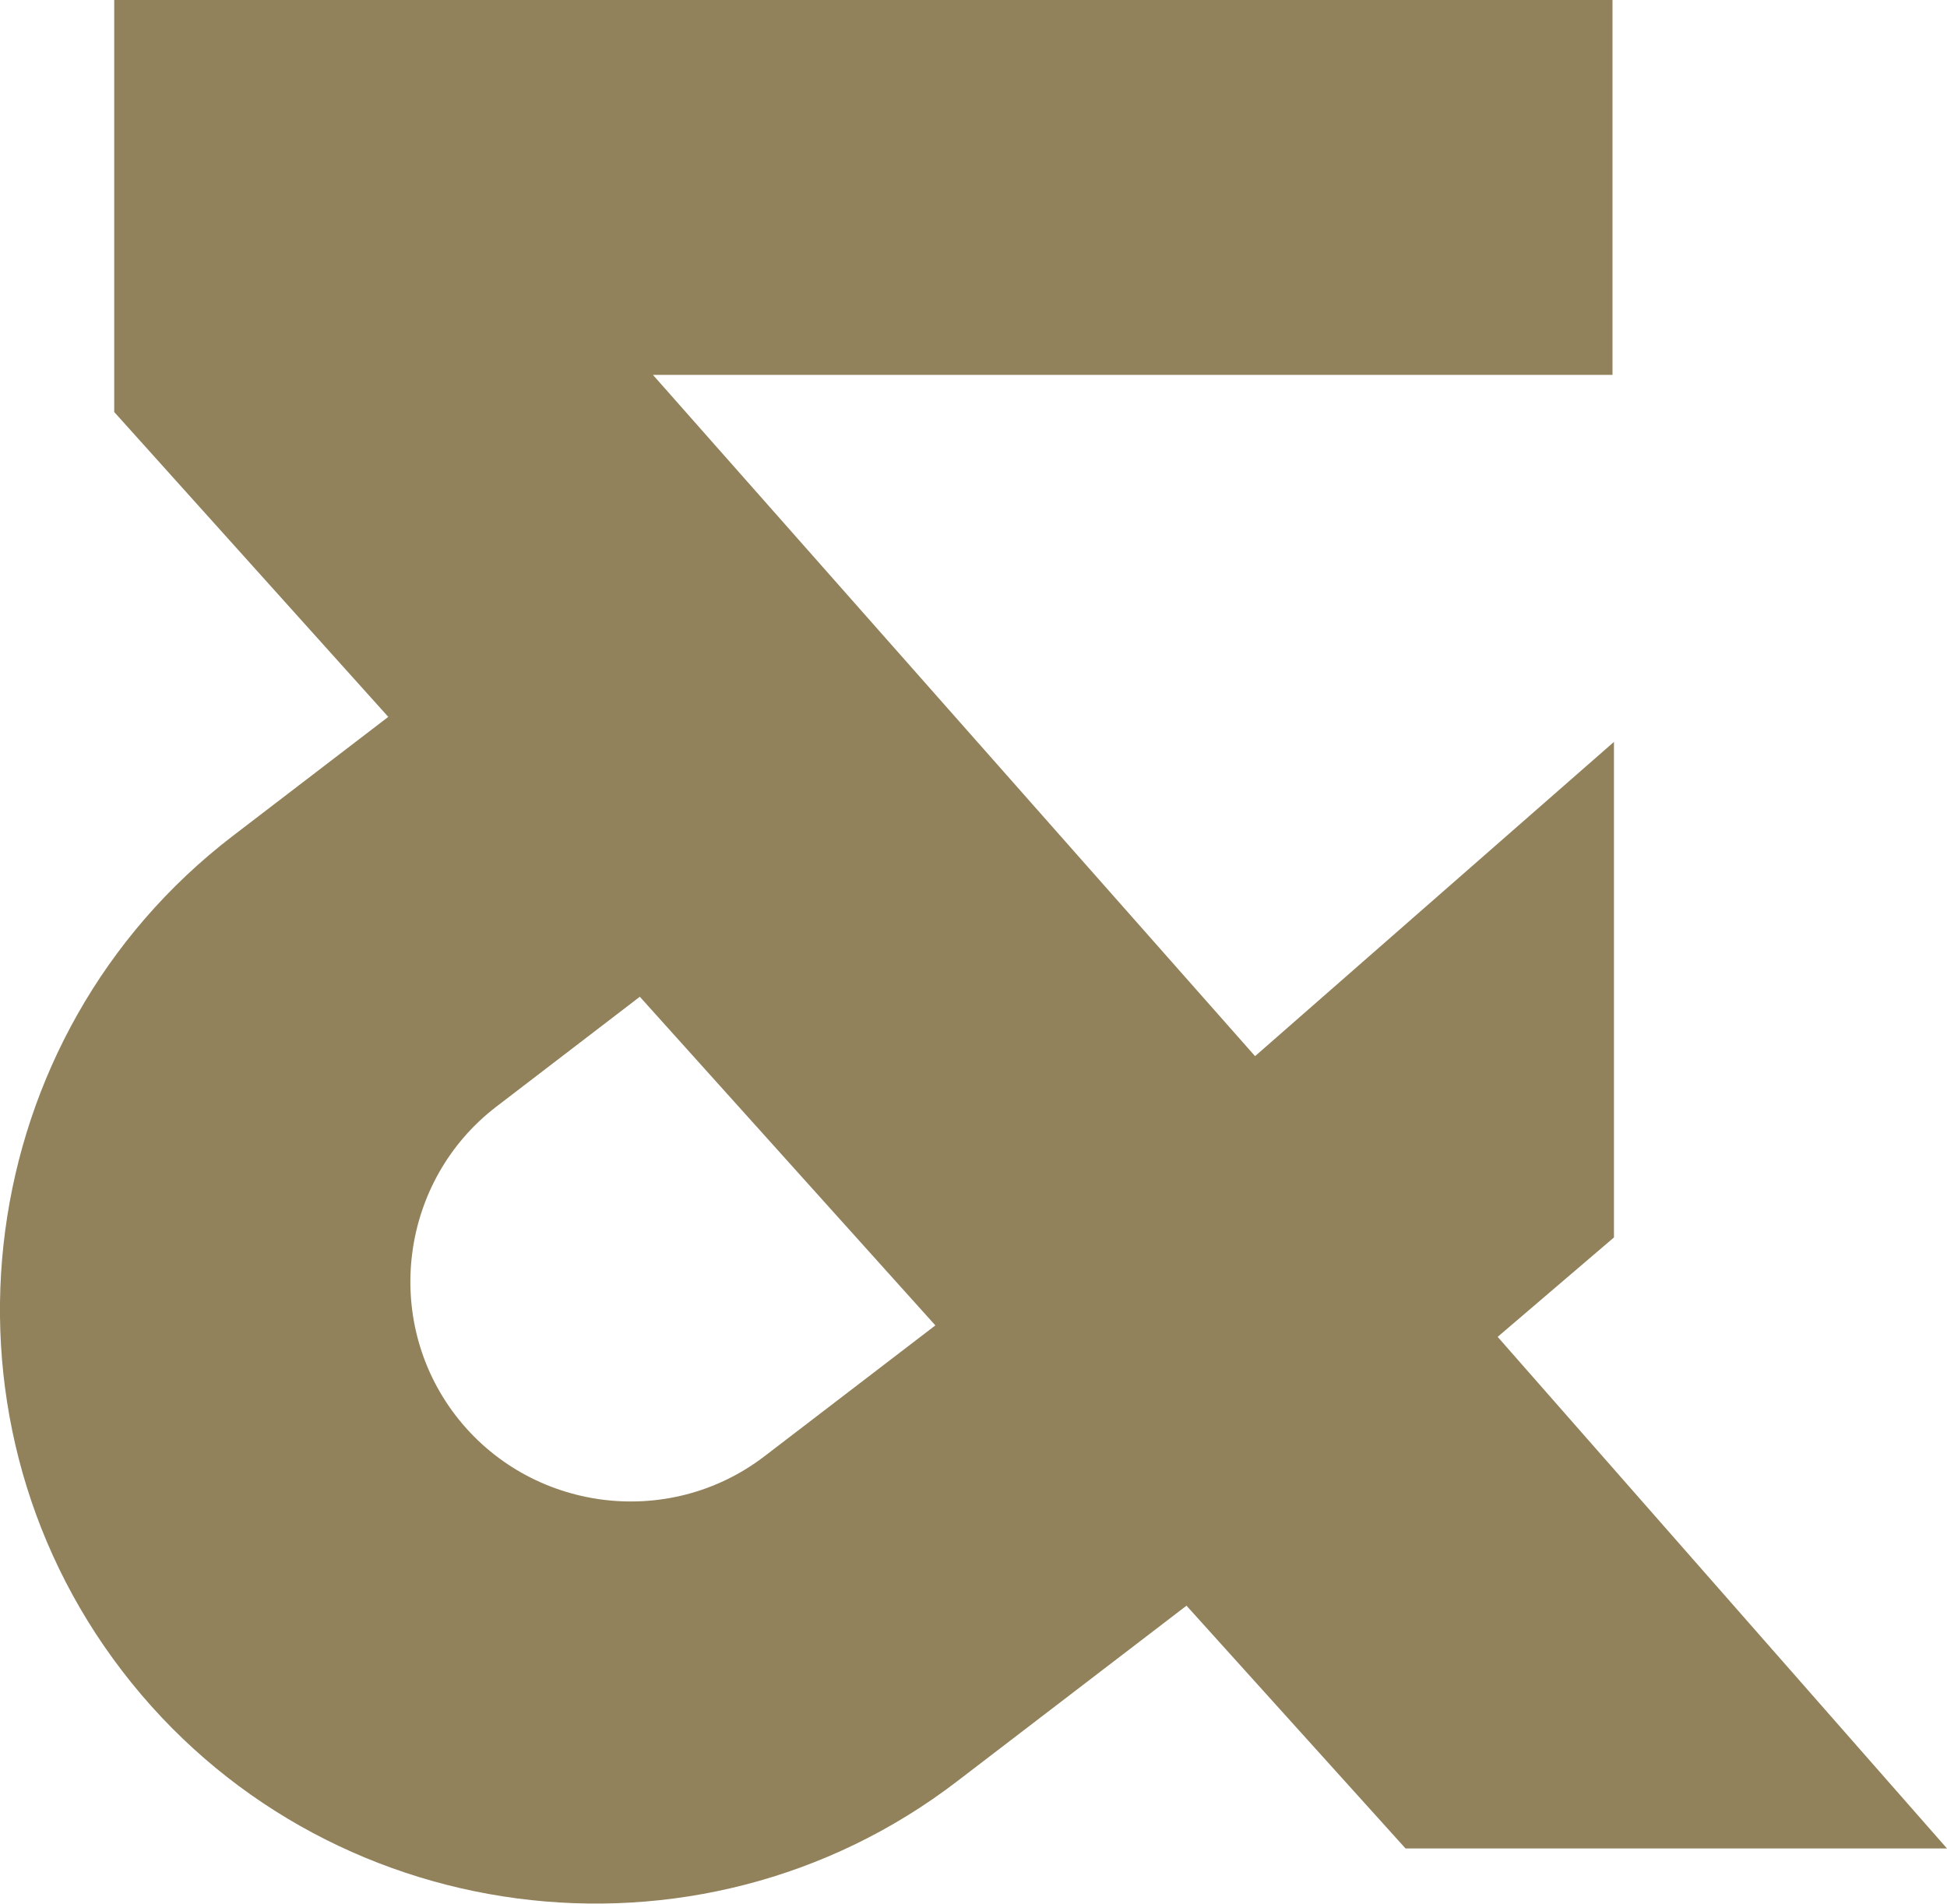 <?xml version="1.0" encoding="UTF-8"?>
<svg data-bbox="-0.002 0 93.422 91.345" viewBox="0 0 93.42 91.35" xmlns="http://www.w3.org/2000/svg" data-type="color">
    <g>
        <path d="M93.42 88.7 71.86 64.15l5.58-4.77V35.6L60.22 50.68 31.33 17.99h46.04V0H5.48v19.77L18.63 34.4l-7.47 5.72C-1.31 49.68-3.7 67.71 5.86 80.18c9.56 12.48 27.59 14.86 40.06 5.3l11.01-8.43L67.44 88.7h25.98ZM21.86 67.92c-3.54-4.62-2.65-11.29 1.96-14.82l6.88-5.27L44.88 63.6l-8.2 6.28c-4.62 3.54-11.28 2.65-14.82-1.96Z" fill="#91825c" data-color="1"/>
    </g>
</svg>
